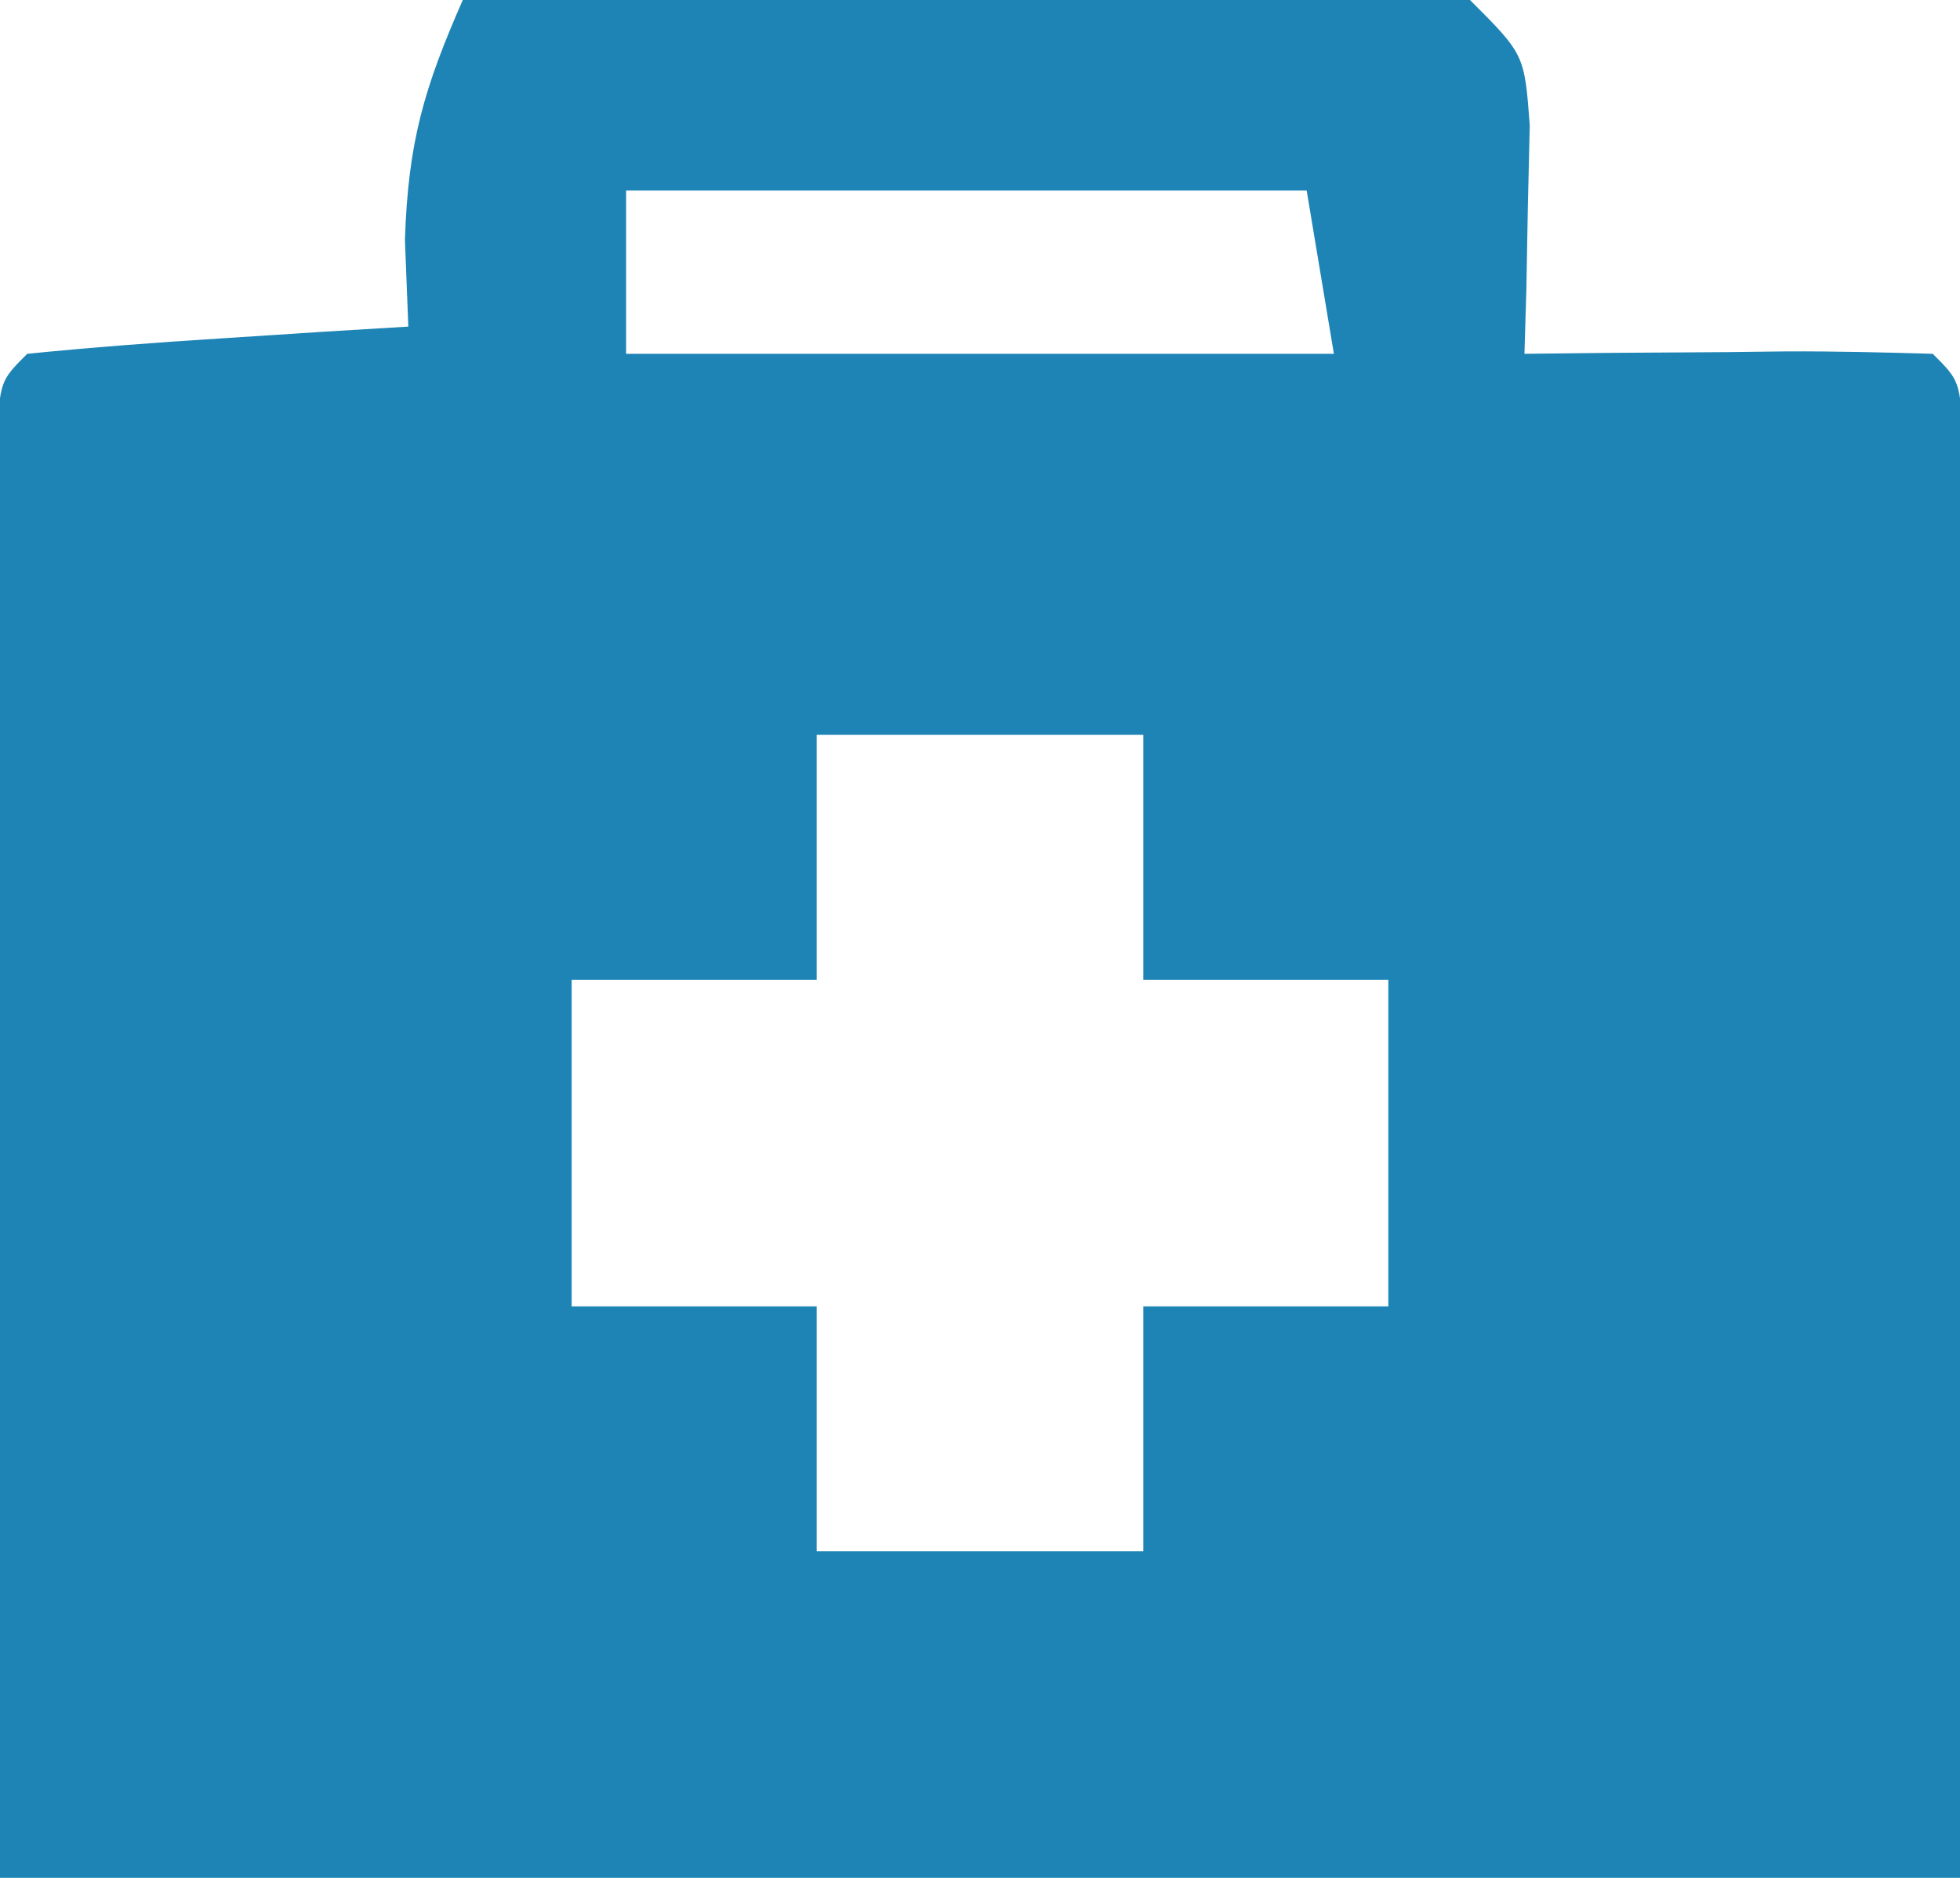 <?xml version="1.0" encoding="UTF-8"?>
<svg version="1.1" xmlns="http://www.w3.org/2000/svg" width="72" height="69">
<path d="M0 0 C5.233 -0.049 10.465 -0.086 15.698 -0.11 C17.479 -0.12 19.26 -0.134 21.041 -0.151 C23.598 -0.175 26.154 -0.186 28.711 -0.195 C29.909 -0.211 29.909 -0.211 31.132 -0.227 C33.09 -0.227 35.046 -0.122 37 0 C39 2 39 2 39.195 4.602 C39.172 5.599 39.149 6.597 39.125 7.625 C39.107 8.628 39.089 9.631 39.07 10.664 C39.047 11.435 39.024 12.206 39 13 C40.607 12.983 40.607 12.983 42.246 12.965 C43.643 12.955 45.04 12.946 46.438 12.938 C47.145 12.929 47.852 12.921 48.58 12.912 C50.387 12.903 52.194 12.948 54 13 C55 14 55 14 55.12 16.208 C55.118 17.183 55.116 18.158 55.114 19.162 C55.113 20.279 55.113 21.395 55.113 22.546 C55.108 23.728 55.103 24.911 55.098 26.129 C55.097 27.209 55.096 28.289 55.095 29.402 C55.089 33.456 55.075 37.509 55.062 41.562 C55.042 50.617 55.021 59.671 55 69 C31.24 69 7.48 69 -17 69 C-17.021 59.946 -17.041 50.891 -17.062 41.562 C-17.076 37.269 -17.076 37.269 -17.09 32.889 C-17.093 30.636 -17.096 28.382 -17.098 26.129 C-17.103 24.946 -17.108 23.764 -17.113 22.546 C-17.113 21.429 -17.113 20.313 -17.114 19.162 C-17.116 18.188 -17.118 17.213 -17.12 16.208 C-17 14 -17 14 -16 13 C-13.65 12.765 -11.294 12.586 -8.938 12.438 C-7.002 12.312 -7.002 12.312 -5.027 12.184 C-4.028 12.123 -3.029 12.062 -2 12 C-2.062 10.422 -2.062 10.422 -2.125 8.812 C-2.007 5.207 -1.418 3.232 0 0 Z M6 7 C6 8.98 6 10.96 6 13 C14.58 13 23.16 13 32 13 C31.67 11.02 31.34 9.04 31 7 C22.75 7 14.5 7 6 7 Z M13 27 C13 29.97 13 32.94 13 36 C10.03 36 7.06 36 4 36 C4 39.96 4 43.92 4 48 C6.97 48 9.94 48 13 48 C13 50.97 13 53.94 13 57 C16.96 57 20.92 57 25 57 C25 54.03 25 51.06 25 48 C27.97 48 30.94 48 34 48 C34 44.04 34 40.08 34 36 C31.03 36 28.06 36 25 36 C25 33.03 25 30.06 25 27 C21.04 27 17.08 27 13 27 Z " fill="#1E84B5" transform="translate(17,0)"/>
</svg>
